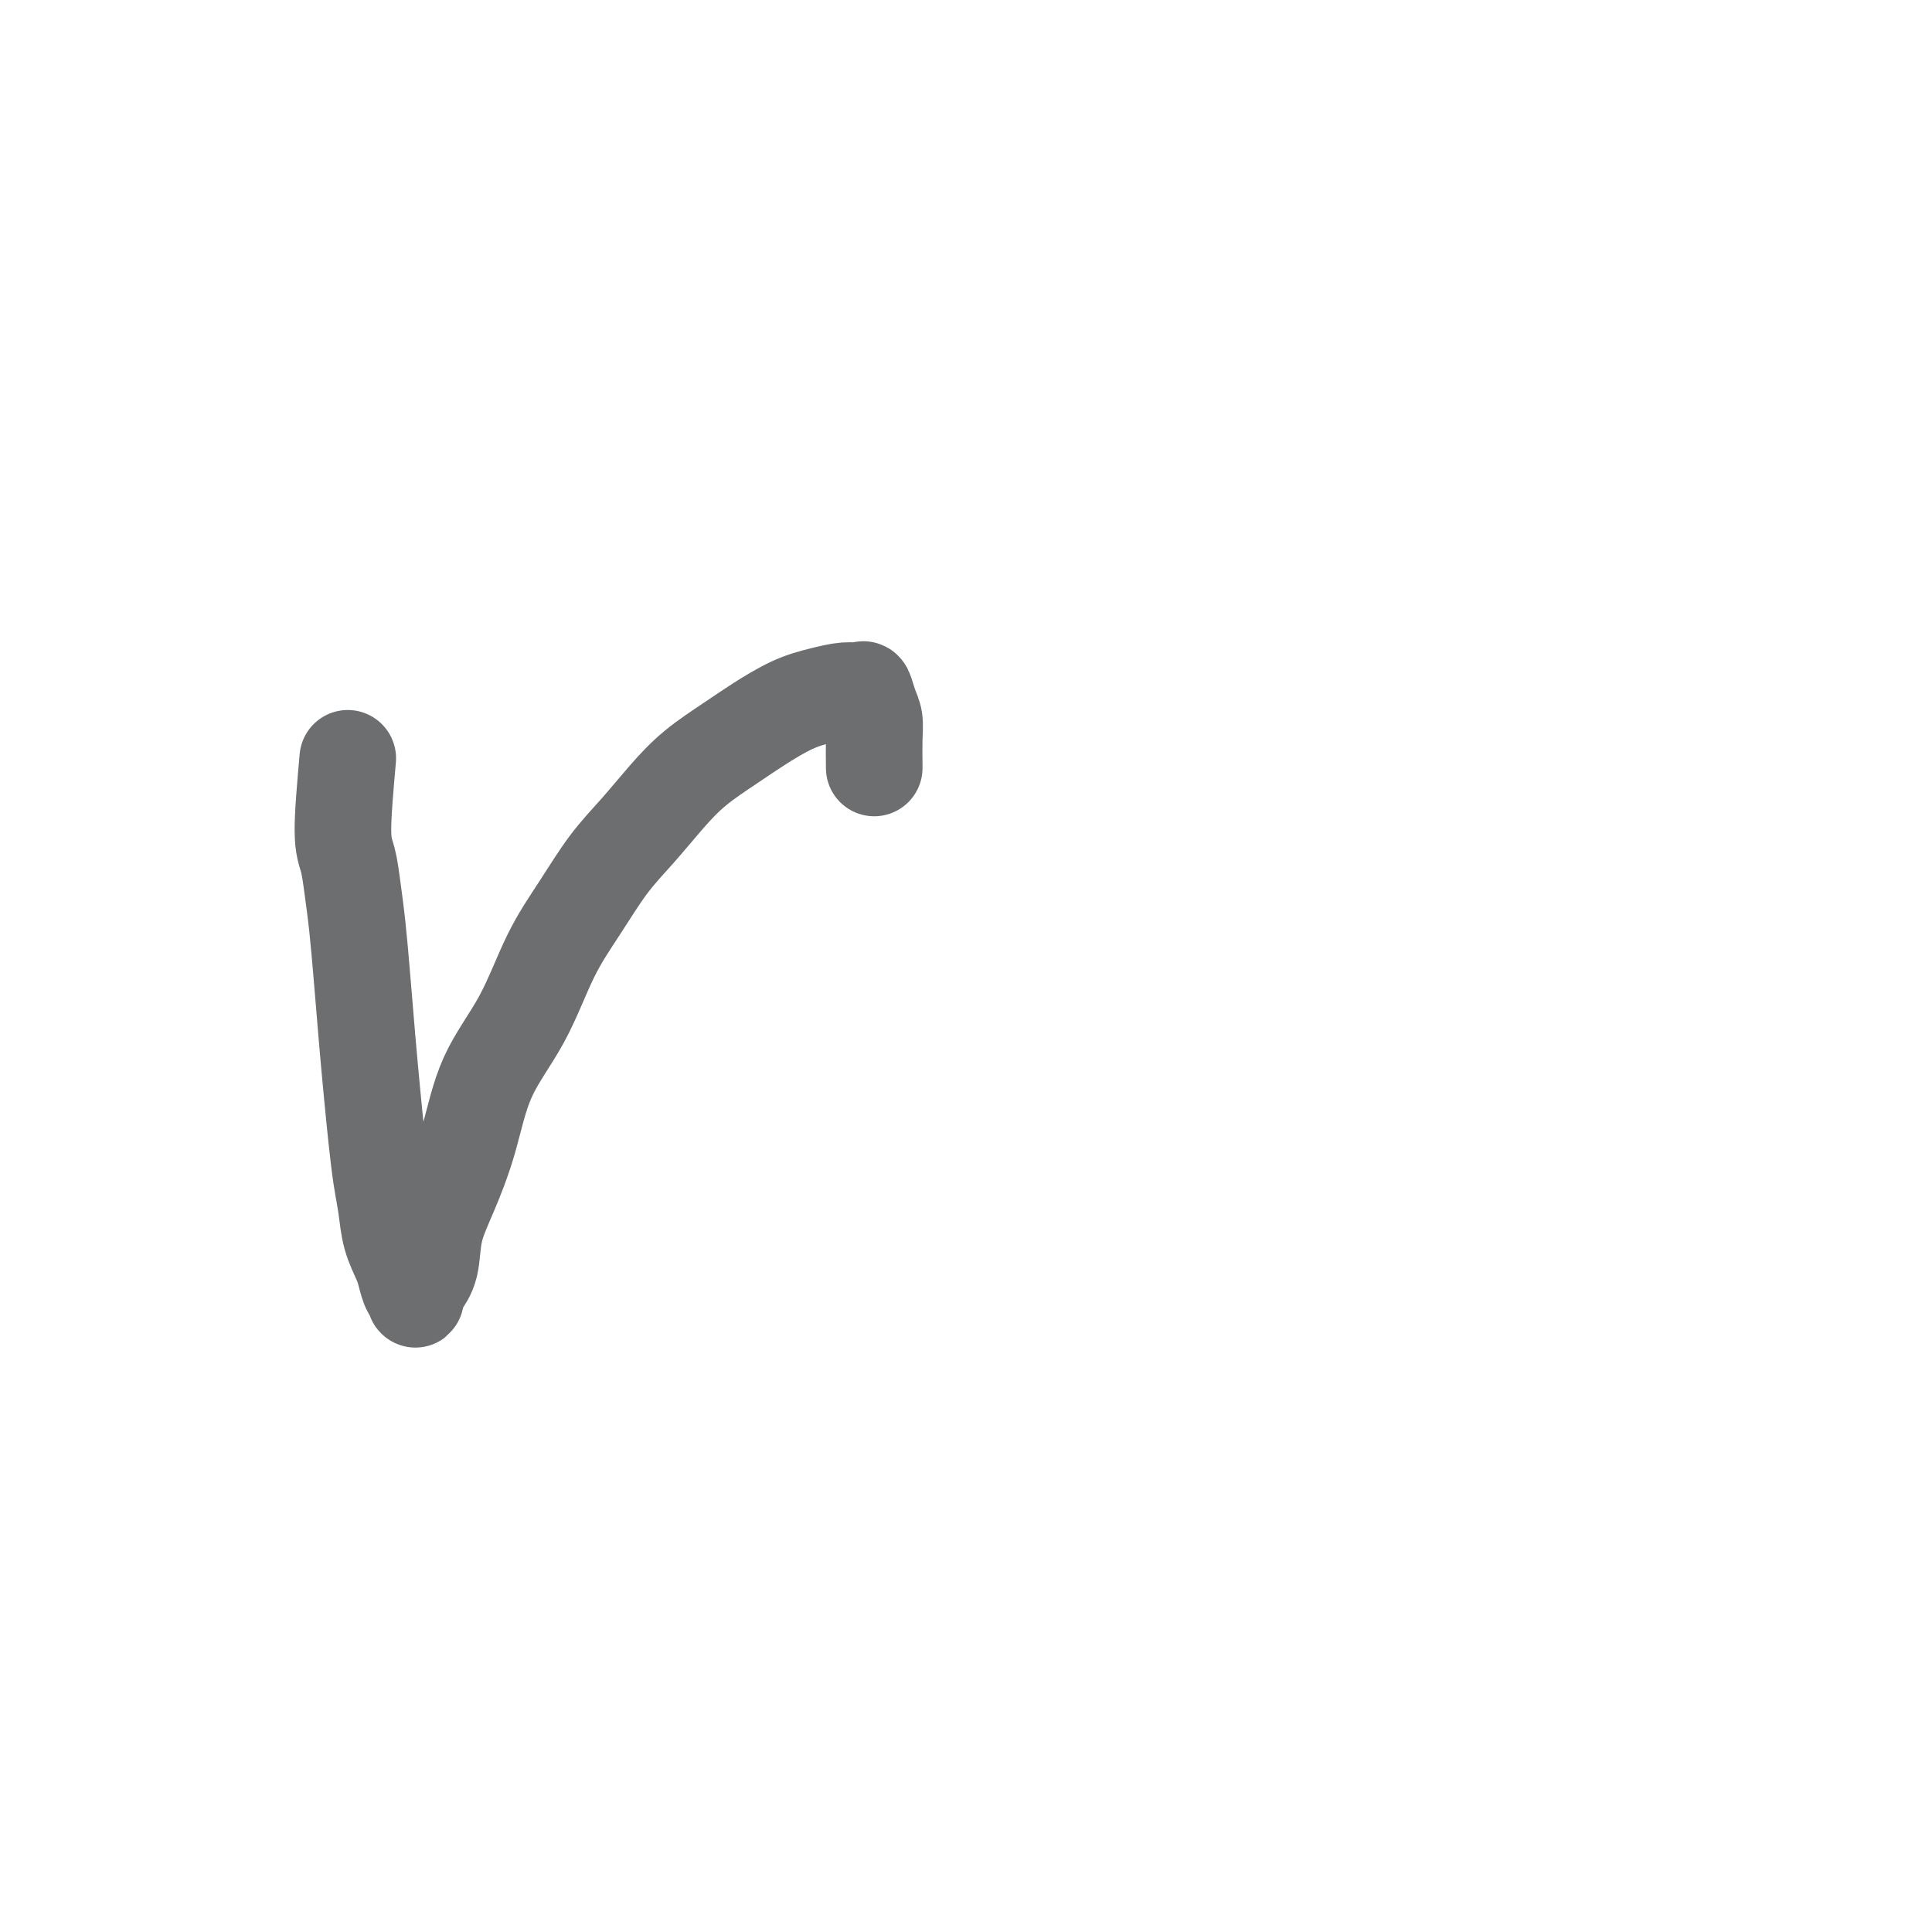 <svg viewBox='0 0 400 400' version='1.1' xmlns='http://www.w3.org/2000/svg' xmlns:xlink='http://www.w3.org/1999/xlink'><g fill='none' stroke='#6D6E70' stroke-width='20' stroke-linecap='round' stroke-linejoin='round'><path d='M72,157c-0.512,5.796 -1.024,11.591 -1,15c0.024,3.409 0.584,4.431 1,6c0.416,1.569 0.689,3.686 1,6c0.311,2.314 0.661,4.825 1,8c0.339,3.175 0.668,7.012 1,11c0.332,3.988 0.667,8.126 1,12c0.333,3.874 0.666,7.483 1,11c0.334,3.517 0.671,6.941 1,10c0.329,3.059 0.652,5.753 1,8c0.348,2.247 0.723,4.049 1,6c0.277,1.951 0.456,4.052 1,6c0.544,1.948 1.452,3.742 2,5c0.548,1.258 0.735,1.981 1,3c0.265,1.019 0.609,2.335 1,3c0.391,0.665 0.830,0.680 1,1c0.170,0.320 0.072,0.945 0,1c-0.072,0.055 -0.116,-0.458 0,-1c0.116,-0.542 0.394,-1.111 1,-2c0.606,-0.889 1.541,-2.099 2,-4c0.459,-1.901 0.442,-4.494 1,-7c0.558,-2.506 1.691,-4.925 3,-8c1.309,-3.075 2.796,-6.804 4,-11c1.204,-4.196 2.127,-8.858 4,-13c1.873,-4.142 4.698,-7.764 7,-12c2.302,-4.236 4.081,-9.086 6,-13c1.919,-3.914 3.977,-6.892 6,-10c2.023,-3.108 4.010,-6.347 6,-9c1.990,-2.653 3.982,-4.718 6,-7c2.018,-2.282 4.061,-4.779 6,-7c1.939,-2.221 3.774,-4.167 6,-6c2.226,-1.833 4.843,-3.553 7,-5c2.157,-1.447 3.853,-2.622 6,-4c2.147,-1.378 4.746,-2.960 7,-4c2.254,-1.040 4.162,-1.538 6,-2c1.838,-0.462 3.607,-0.890 5,-1c1.393,-0.110 2.412,0.096 3,0c0.588,-0.096 0.746,-0.495 1,0c0.254,0.495 0.604,1.885 1,3c0.396,1.115 0.837,1.954 1,3c0.163,1.046 0.046,2.299 0,4c-0.046,1.701 -0.023,3.851 0,6'/></g>
</svg>